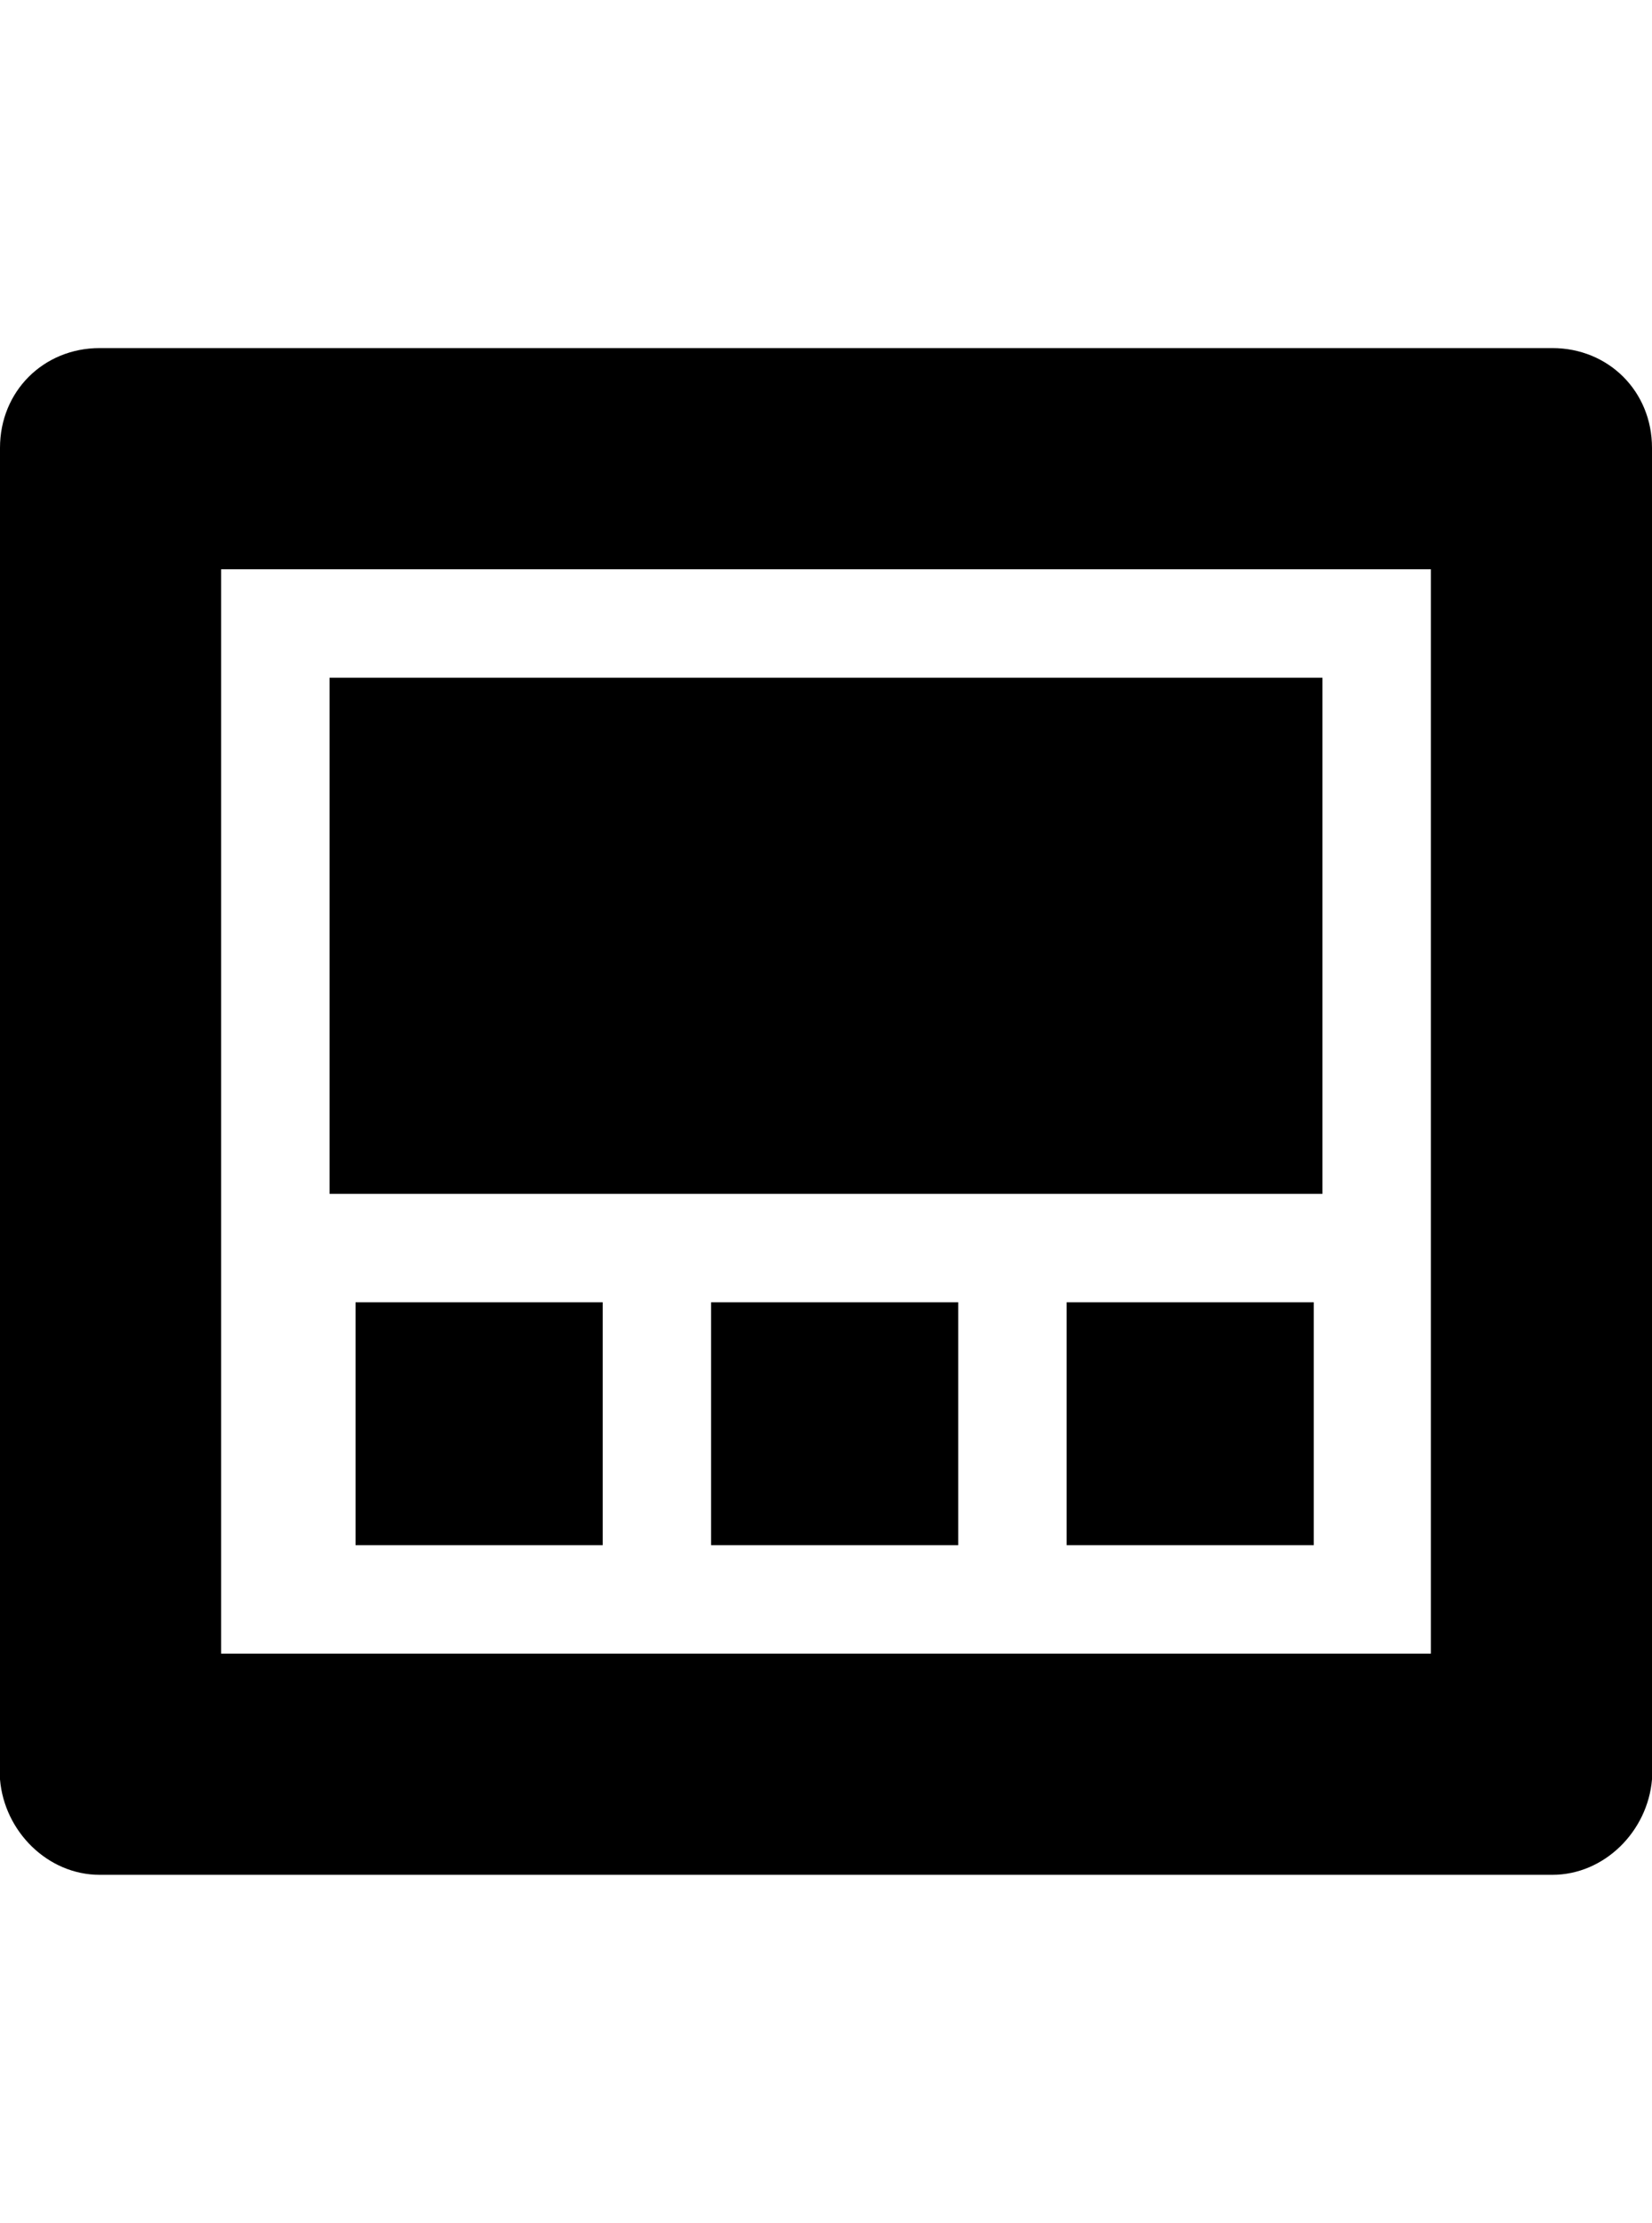 <svg version="1.1" xmlns="http://www.w3.org/2000/svg" xmlns:xlink="http://www.w3.org/1999/xlink" id="layout" viewBox="0 0 381 512.5"><path d="M76 275.25v-119h229v119H76zm6 81v-56h57v56H82zm164 0v-56h57v56h-57zm-82 0v-56h57v56h-57zm194-276c13 0 23 10 23 23v307c-1 12-11 22-23 22H23c-12 0-22-10-23-22v-307c0-13 10-23 23-23h335zm-28 301v-250H51v250h279z"/></svg>